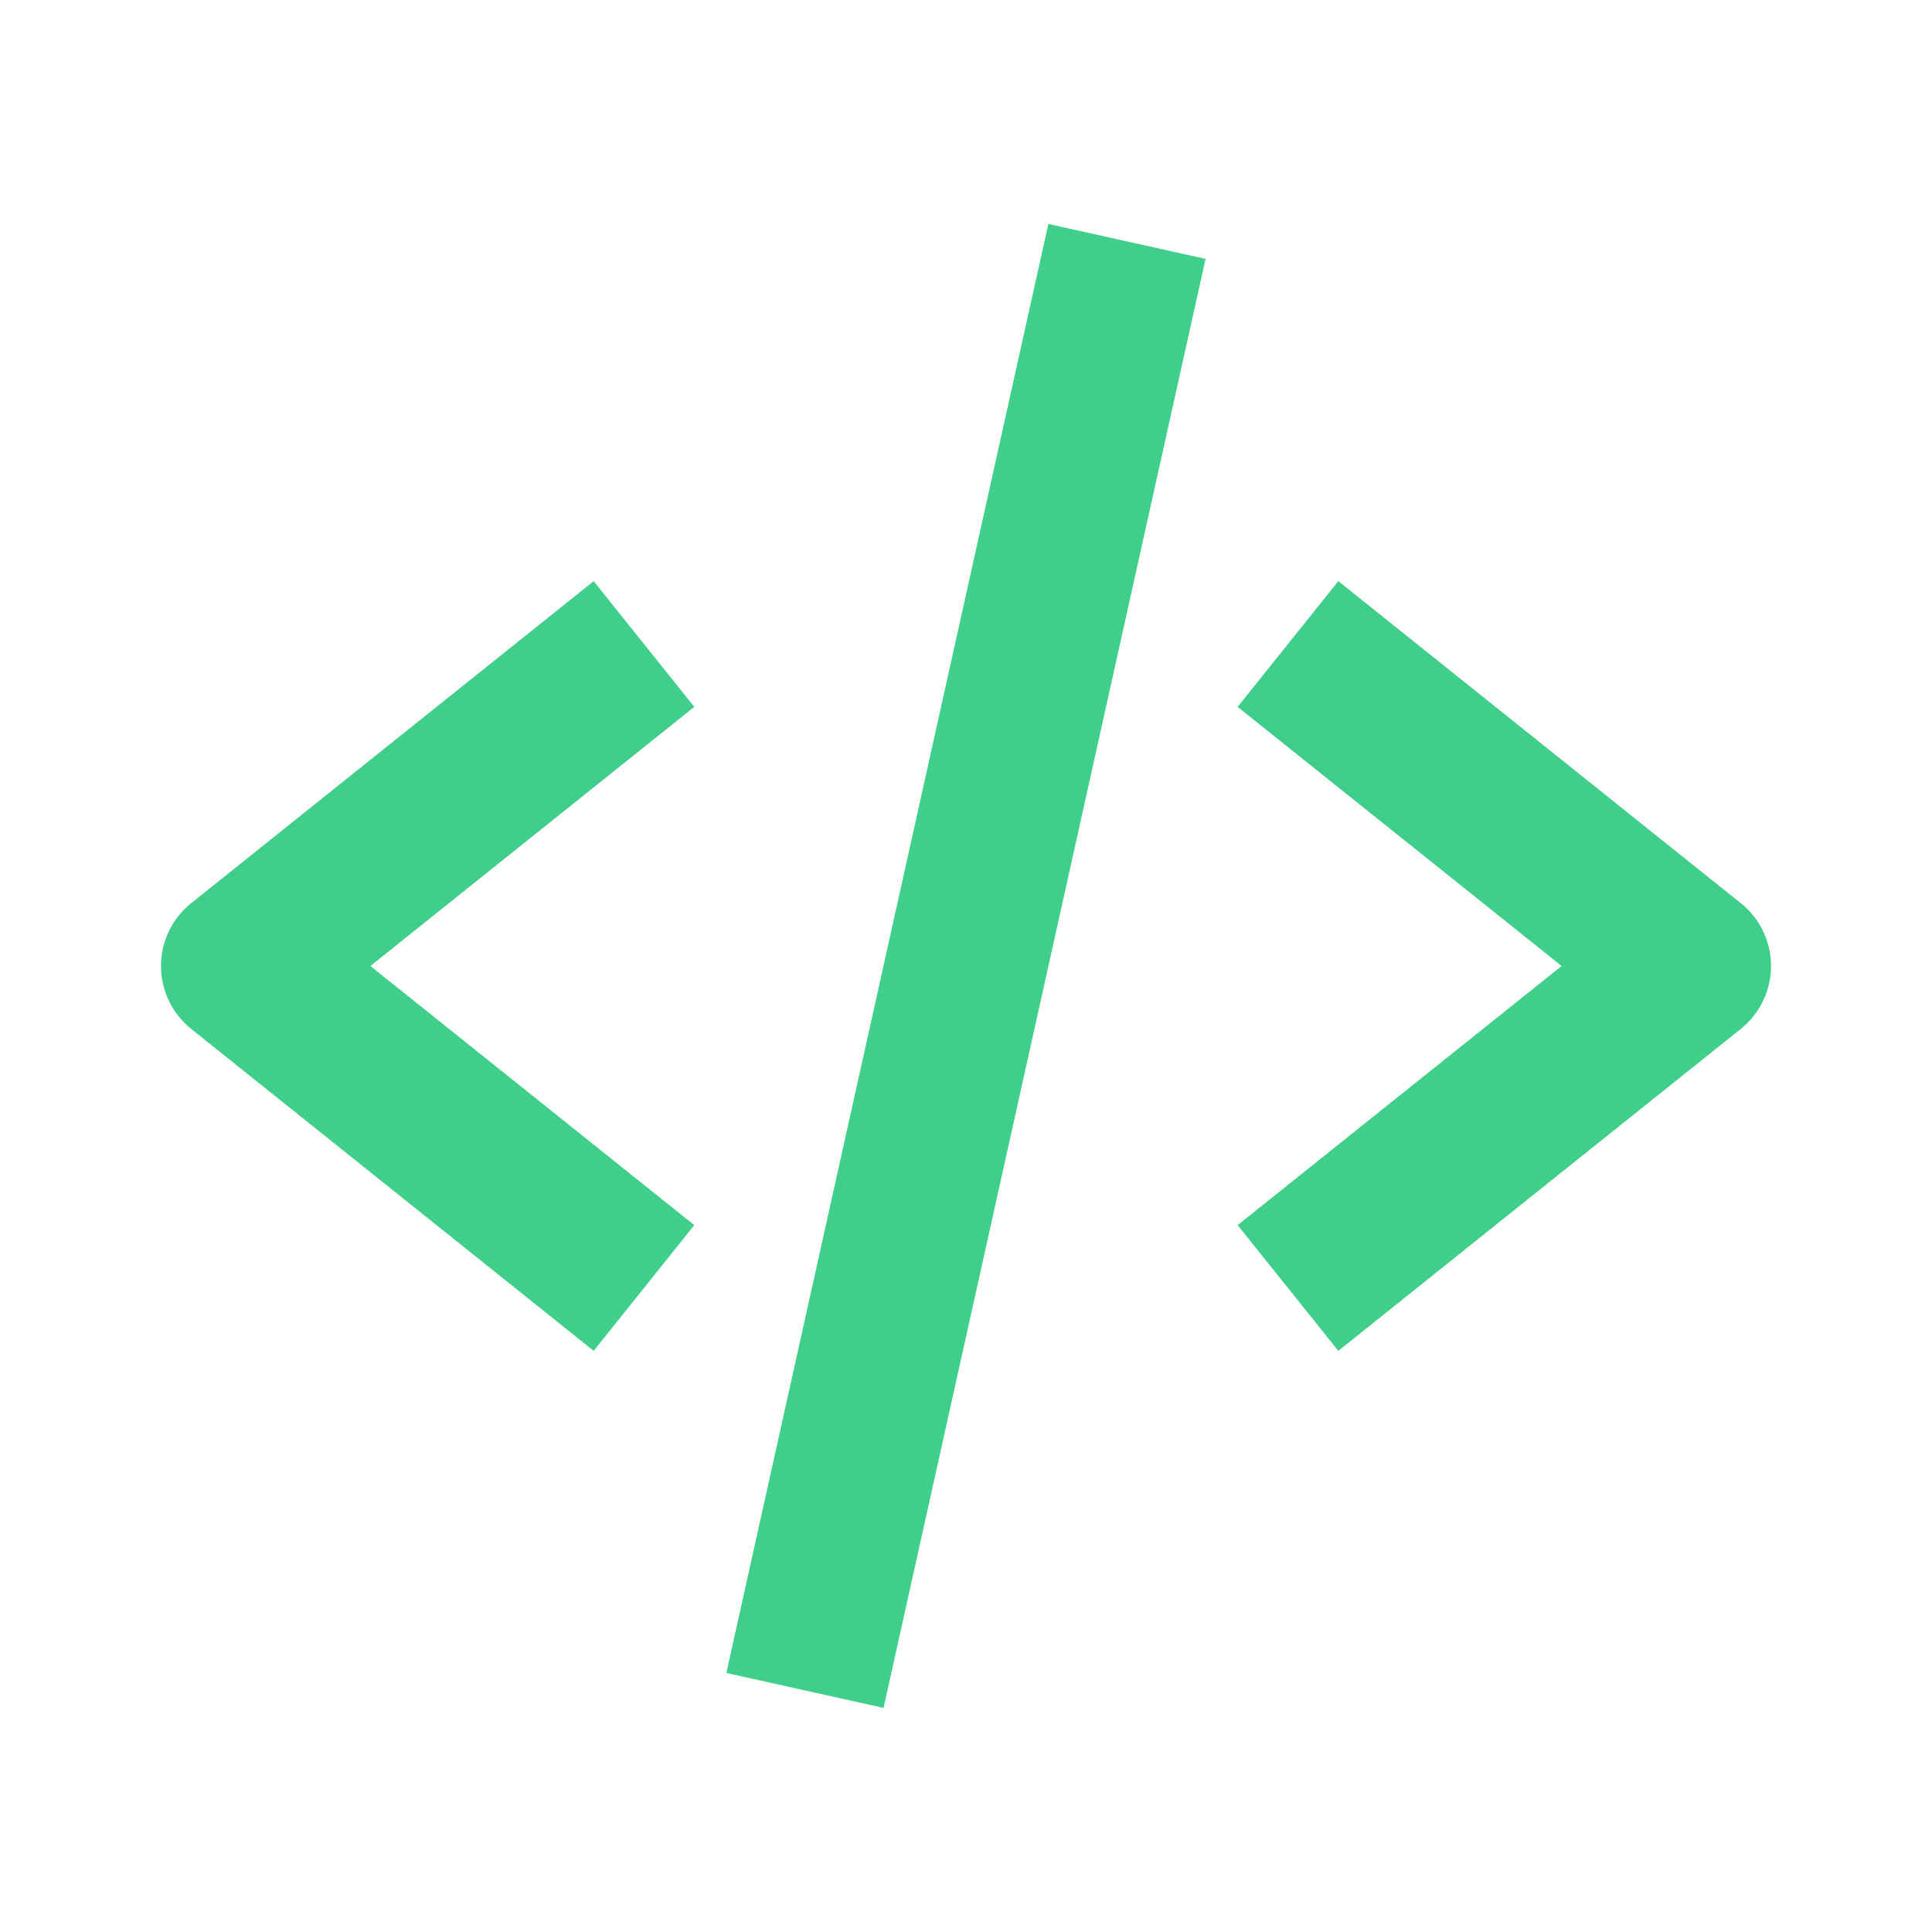 <svg width="25" height="25" viewBox="0 0 25 25" fill="none" xmlns="http://www.w3.org/2000/svg">
<path d="M7.682 17.48L8.984 15.853L4.793 12.5L8.984 9.147L7.682 7.52L2.474 11.687C2.352 11.784 2.253 11.908 2.186 12.049C2.118 12.19 2.083 12.344 2.083 12.5C2.083 12.656 2.118 12.81 2.186 12.951C2.253 13.092 2.352 13.216 2.474 13.314L7.682 17.48ZM17.318 7.52L16.015 9.147L20.207 12.5L16.015 15.853L17.318 17.48L22.526 13.314C22.648 13.216 22.747 13.092 22.814 12.951C22.882 12.81 22.917 12.656 22.917 12.5C22.917 12.344 22.882 12.19 22.814 12.049C22.747 11.908 22.648 11.784 22.526 11.687L17.318 7.52ZM15.6 3.35L11.433 22.1L9.399 21.648L13.566 2.898L15.6 3.35Z" fill="#40CF8A"/>
</svg>
